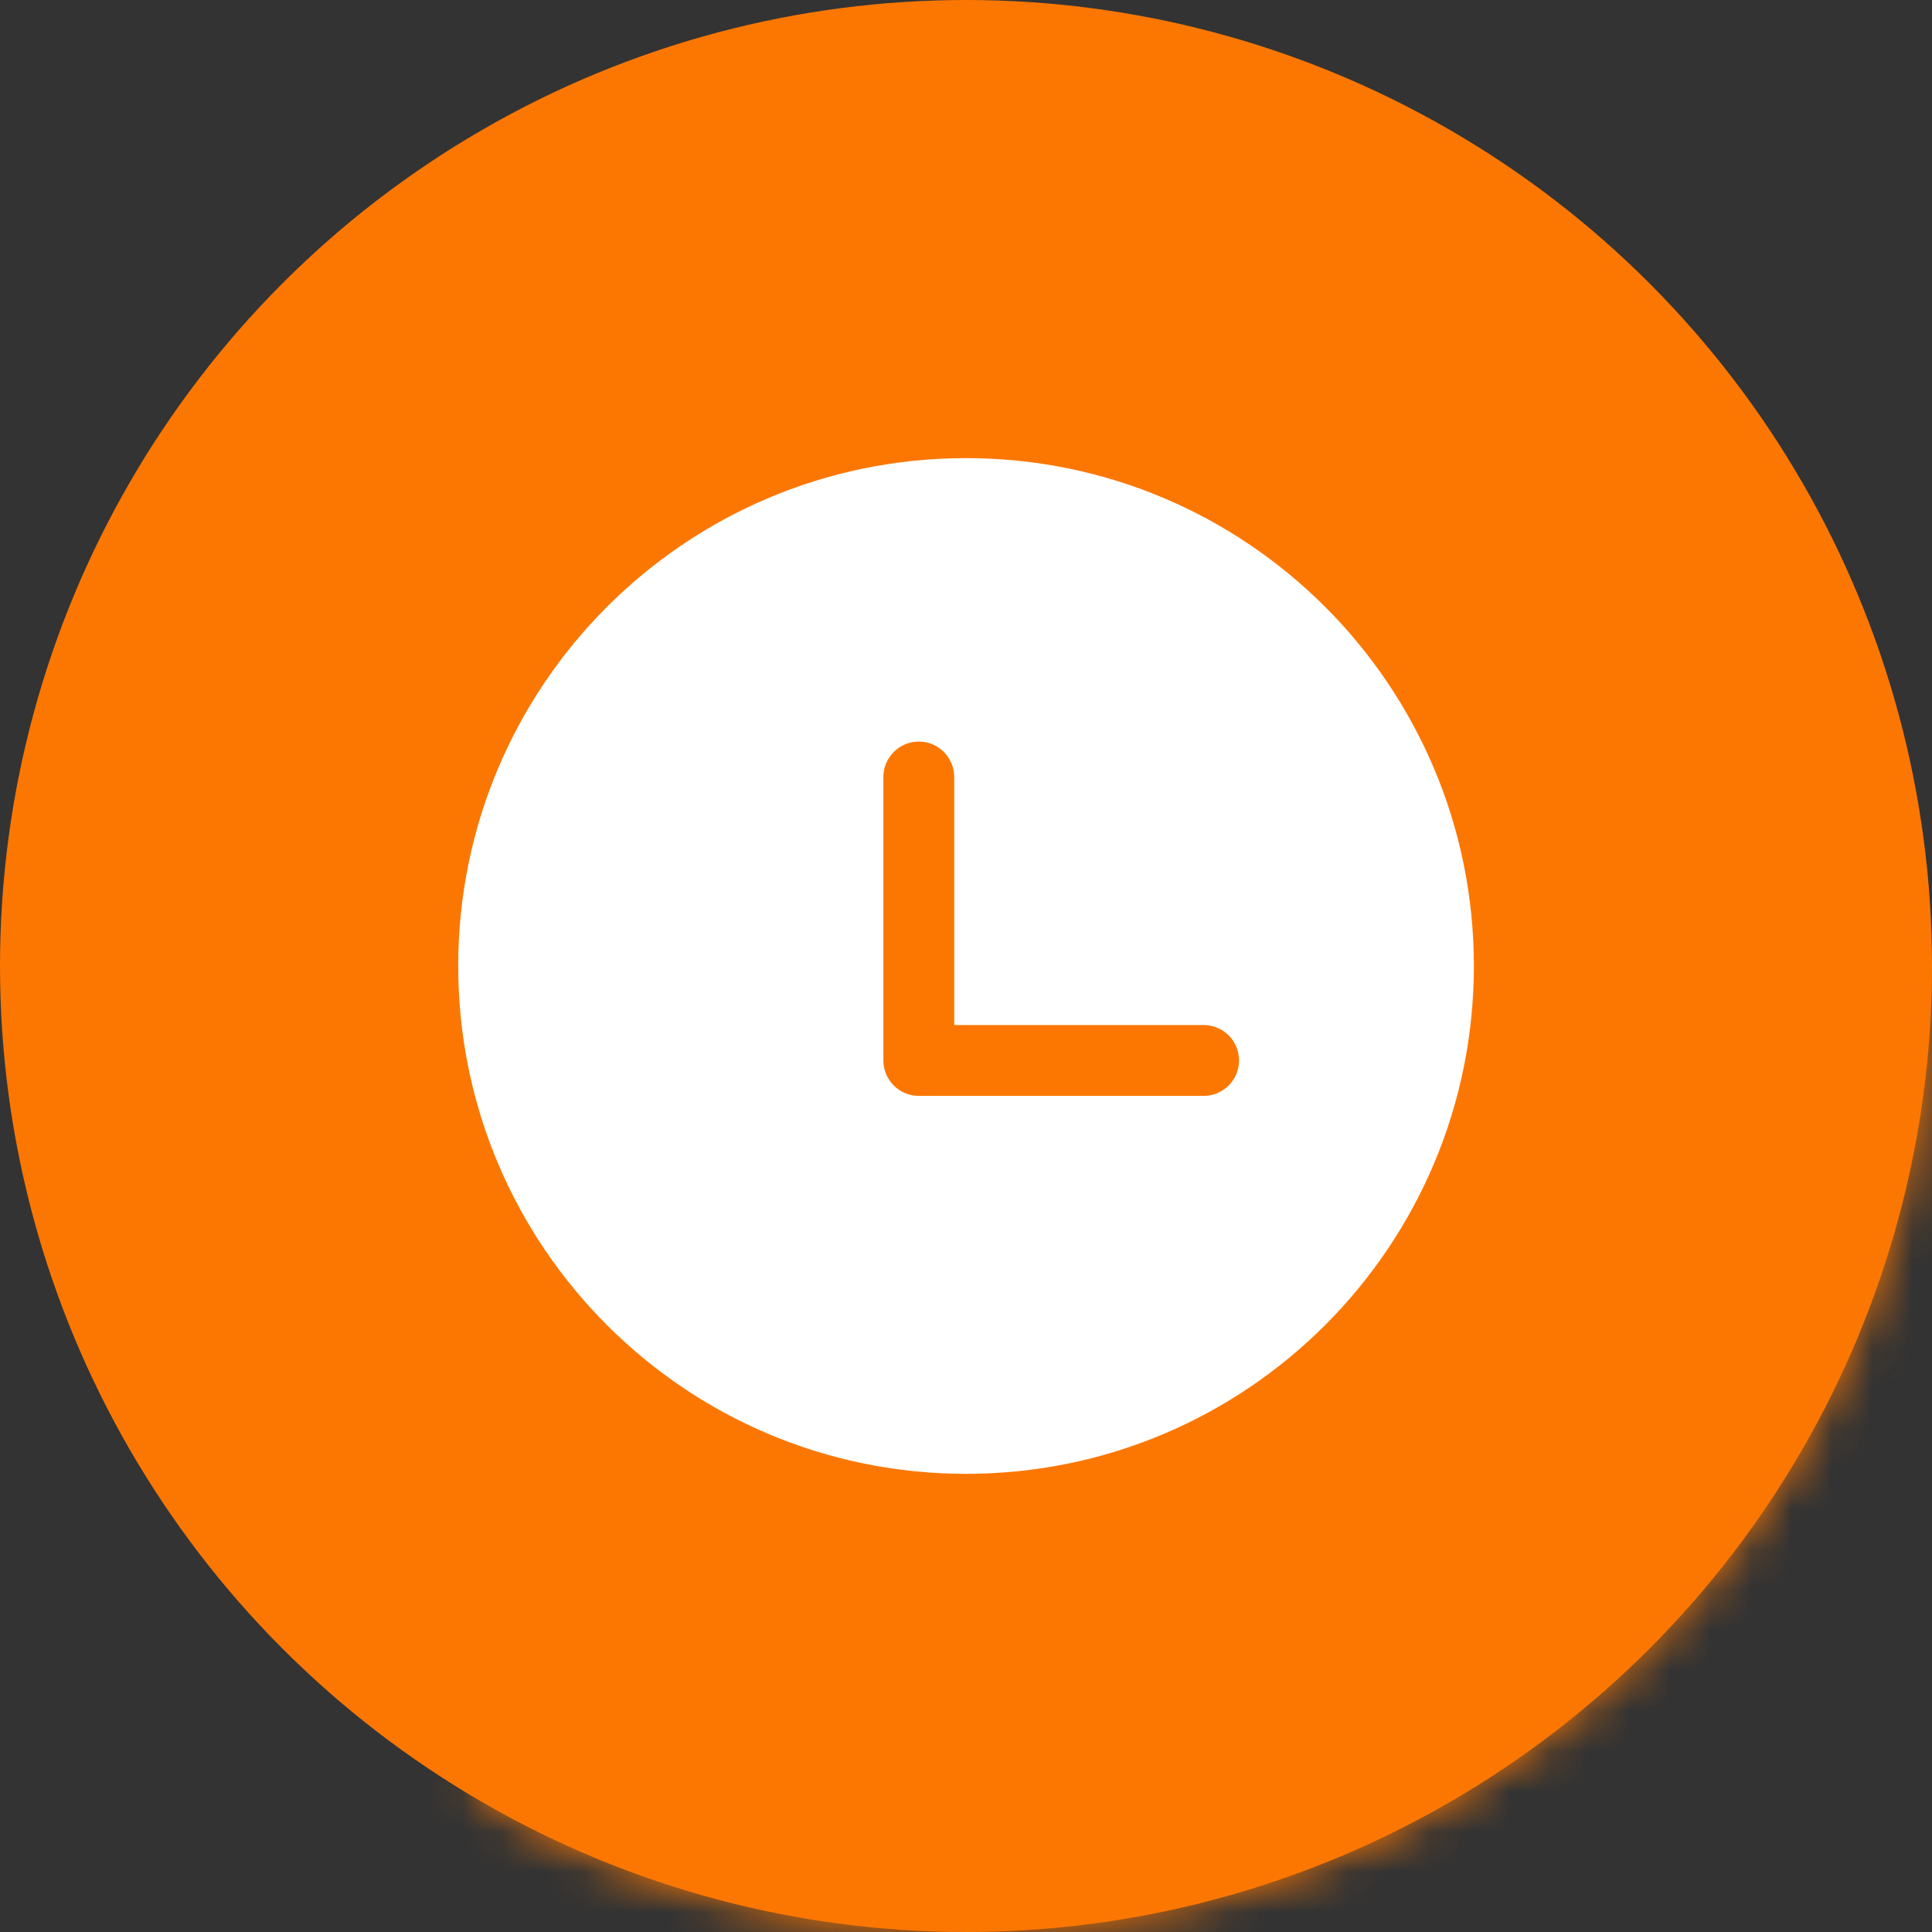<svg width="48" height="48" viewBox="0 0 48 48" fill="none" xmlns="http://www.w3.org/2000/svg">
<rect x="0" y="0" width="48" height="48" fill="#333333" stroke="none"/>
<ellipse cx="24" cy="24" rx="24" ry="24" fill="#FC7702"/>
<mask id="path-2-inside-1_1404_6573" fill="white">
<path d="M48 24C48 28.24 46.877 32.404 44.745 36.069C42.612 39.734 39.547 42.769 35.861 44.864C32.175 46.96 28 48.041 23.76 47.999C19.521 47.957 15.368 46.792 11.724 44.623L24 24H48Z"/>
</mask>
<path d="M48 24C48 28.24 46.877 32.404 44.745 36.069C42.612 39.734 39.547 42.769 35.861 44.864C32.175 46.96 28 48.041 23.76 47.999C19.521 47.957 15.368 46.792 11.724 44.623L24 24H48Z" fill="#FC7702" stroke="#FC7702" stroke-width="748" mask="url(#path-2-inside-1_1404_6573)"/>
<g clip-path="url(#clip0_1404_6573)">
<path d="M24.001 11.382C30.97 11.382 36.618 17.031 36.618 24C36.618 30.968 30.97 36.617 24.001 36.617C17.033 36.617 11.384 30.968 11.384 24C11.384 17.031 17.033 11.382 24.001 11.382ZM22.828 18.424C22.594 18.424 22.37 18.517 22.205 18.682C22.04 18.847 21.947 19.071 21.947 19.305V26.346C21.947 26.833 22.341 27.227 22.828 27.227H29.869C29.988 27.231 30.106 27.212 30.216 27.17C30.327 27.128 30.428 27.063 30.514 26.981C30.599 26.899 30.667 26.801 30.713 26.692C30.759 26.583 30.783 26.465 30.783 26.347C30.783 26.228 30.759 26.111 30.713 26.002C30.667 25.893 30.599 25.795 30.514 25.712C30.428 25.63 30.327 25.566 30.216 25.524C30.106 25.482 29.988 25.462 29.869 25.467H23.707V19.305C23.707 19.071 23.614 18.848 23.45 18.682C23.285 18.517 23.061 18.424 22.828 18.424Z" fill="white"/>
</g>
<defs>
<clipPath id="clip0_1404_6573">
<rect width="25.234" height="25.234" fill="white" transform="translate(11.384 11.382)"/>
</clipPath>
</defs>
</svg>
